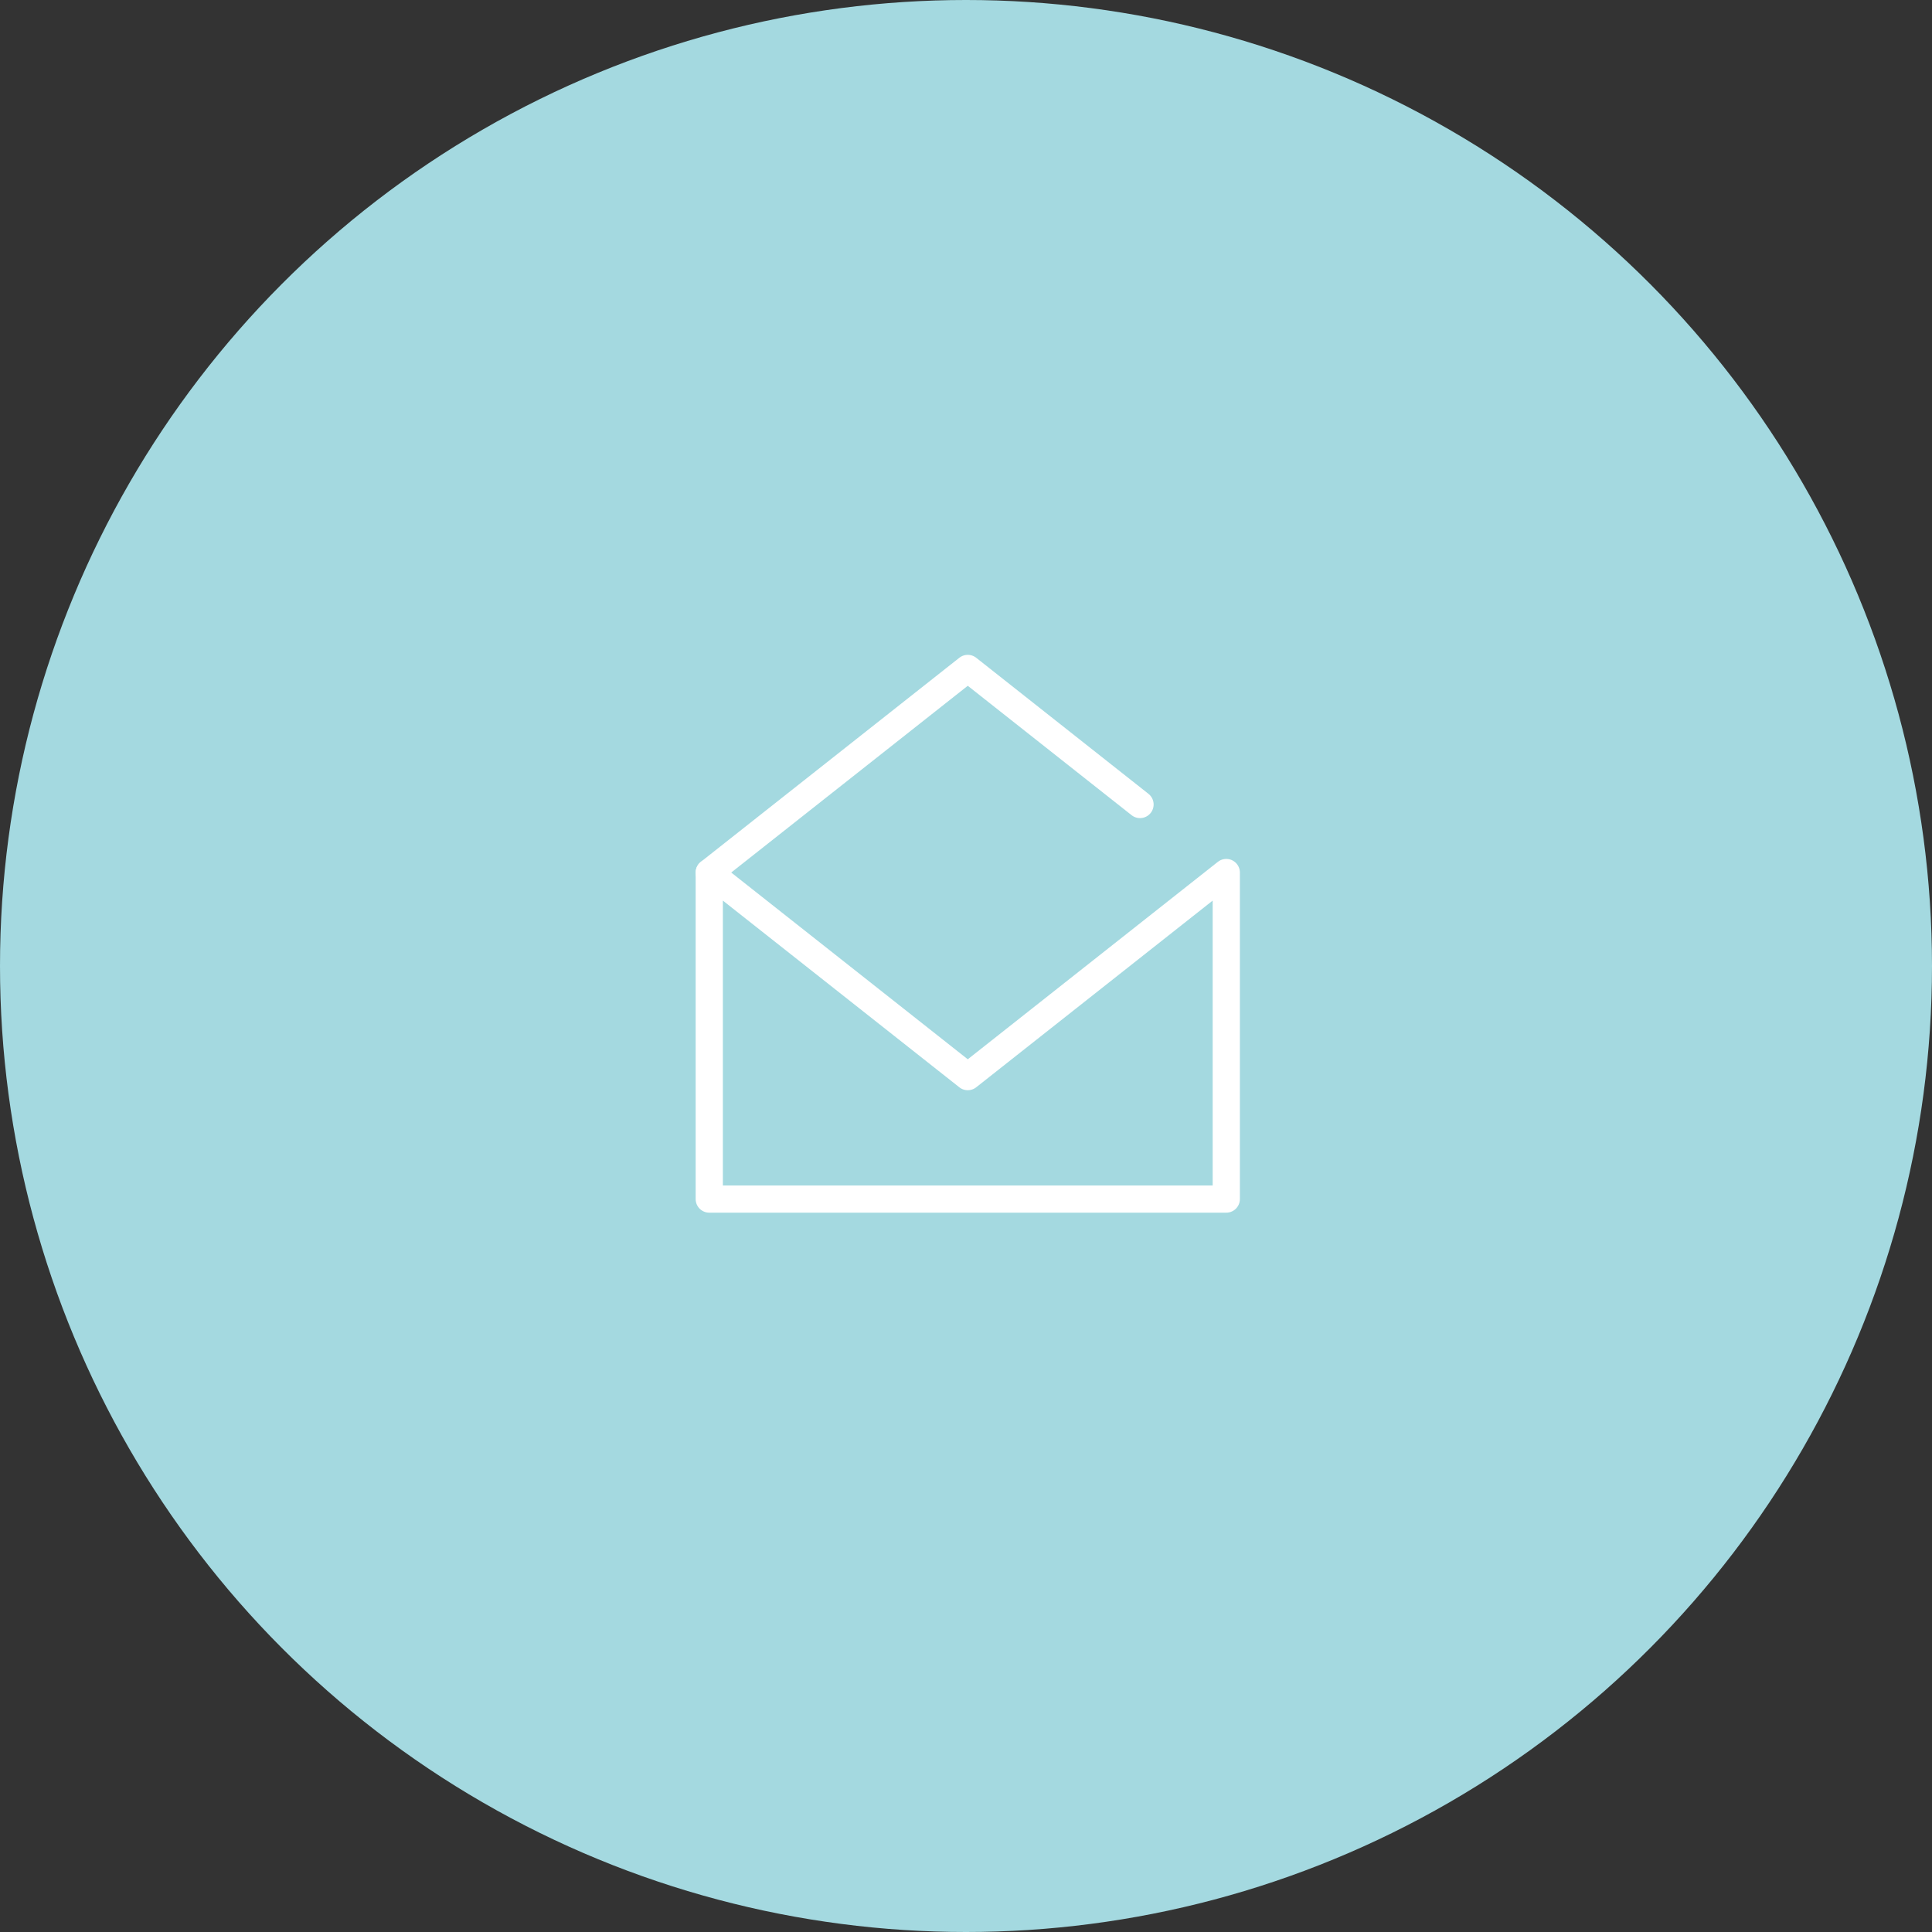 <svg id="コンポーネント_43_1" data-name="コンポーネント 43 – 1" xmlns="http://www.w3.org/2000/svg" width="142" height="142" viewBox="0 0 142 142">
  <rect x="0" y="0" width="142" height="142" fill="#333333" stroke="none"/>
  <g id="コンポーネント_32_2" data-name="コンポーネント 32 – 2">
    <circle id="楕円形_32" data-name="楕円形 32" cx="71" cy="71" r="71" fill="#a4d9e0"/>
  </g>
  <g id="レイヤー_2" data-name="レイヤー 2" transform="translate(47 47)">
    <g id="Rectangle">
      <rect id="長方形_261" data-name="長方形 261" width="48" height="48" fill="none"/>
    </g>
    <g id="icon_data">
      <path id="パス_134" data-name="パス 134" d="M36.79,12.13l-12.66-10-19,15" fill="none" stroke="#fff" stroke-linecap="round" stroke-linejoin="round" stroke-width="2"/>
      <path id="パス_135" data-name="パス 135" d="M43.13,17.13v24h-38v-24l19,15Z" fill="none" stroke="#fff" stroke-linecap="round" stroke-linejoin="round" stroke-width="2"/>
    </g>
  </g>
</svg>
